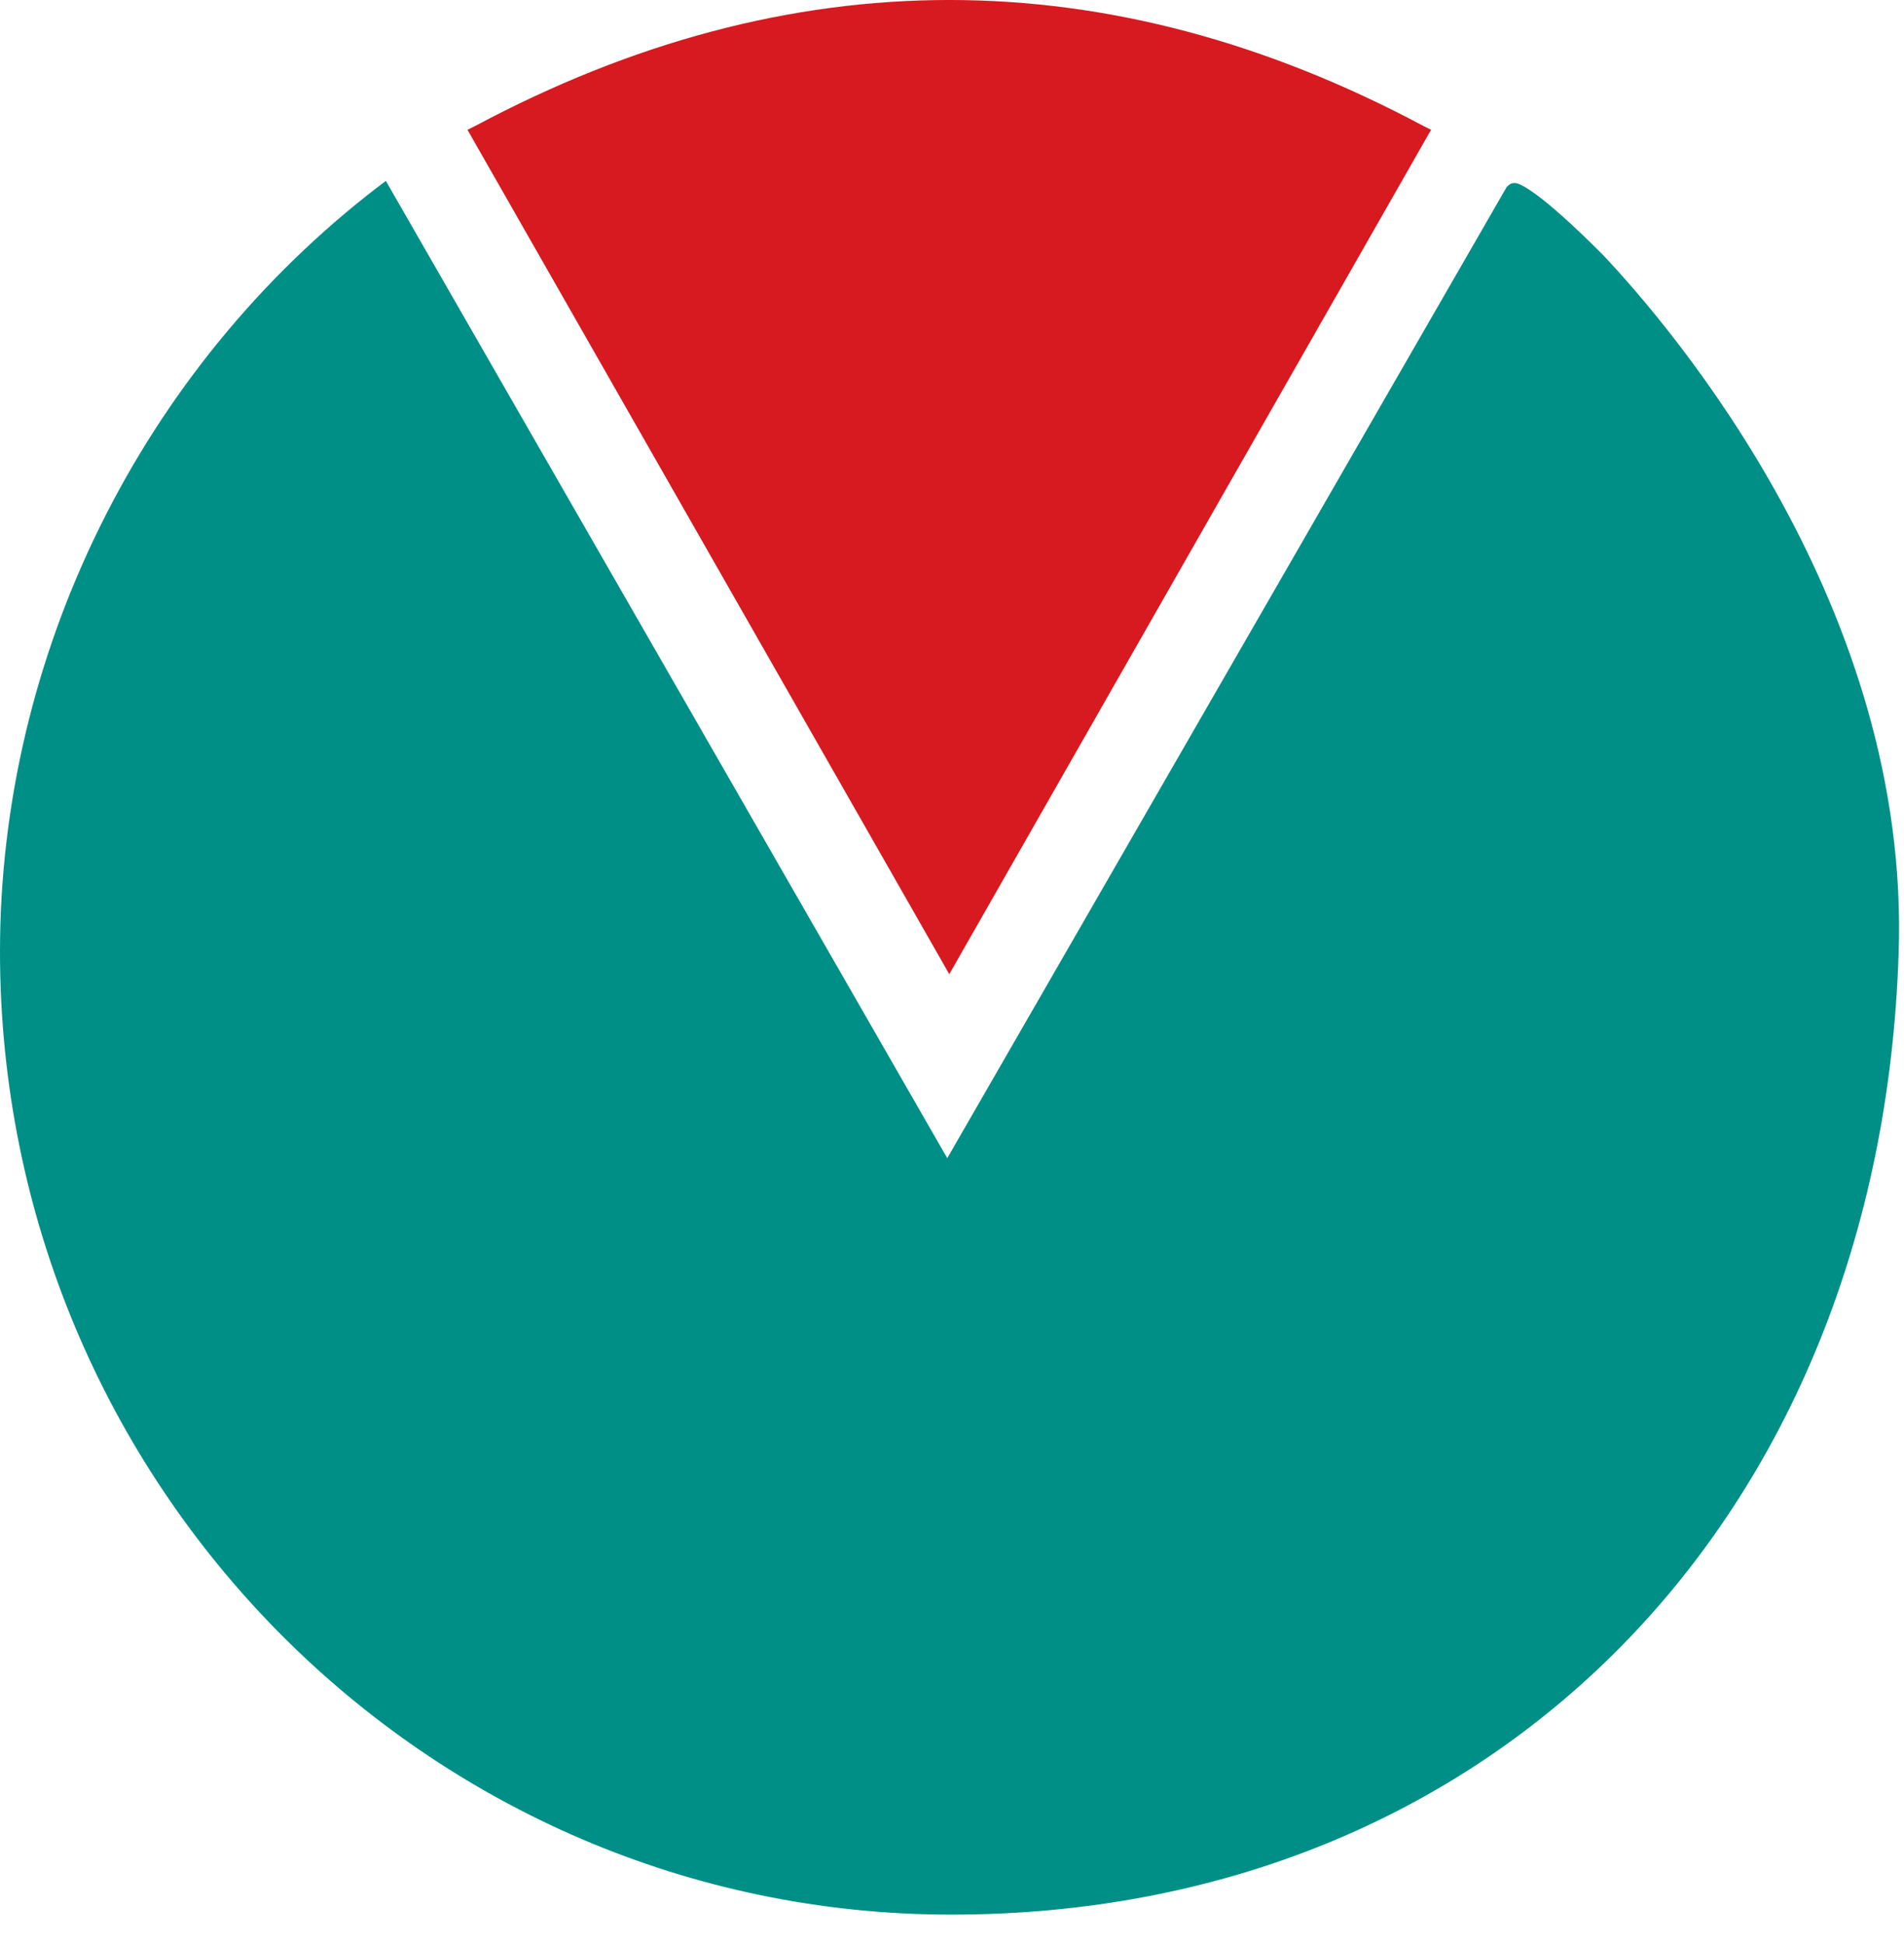 <svg width="47" height="48" viewBox="0 0 47 48" fill="none" xmlns="http://www.w3.org/2000/svg">
<path d="M23.433 24.052L11.54 3.205L11.742 3.104C19.502 -1.035 27.364 -1.035 35.125 3.104L35.326 3.205L23.433 24.052Z" fill="#D71920"/>
<path d="M37.393 4.518C37.292 4.518 37.242 4.568 37.191 4.619L23.383 28.595L9.525 4.467L9.323 4.619C3.477 9.111 0 16.178 0 23.497C0 36.62 10.533 47.271 23.484 47.271C36.839 47.271 46.414 37.529 46.867 23.547C47.169 15.017 41.324 8.152 39.56 6.284C37.947 4.669 37.494 4.518 37.393 4.518Z" fill="#008F86"/>
</svg>
